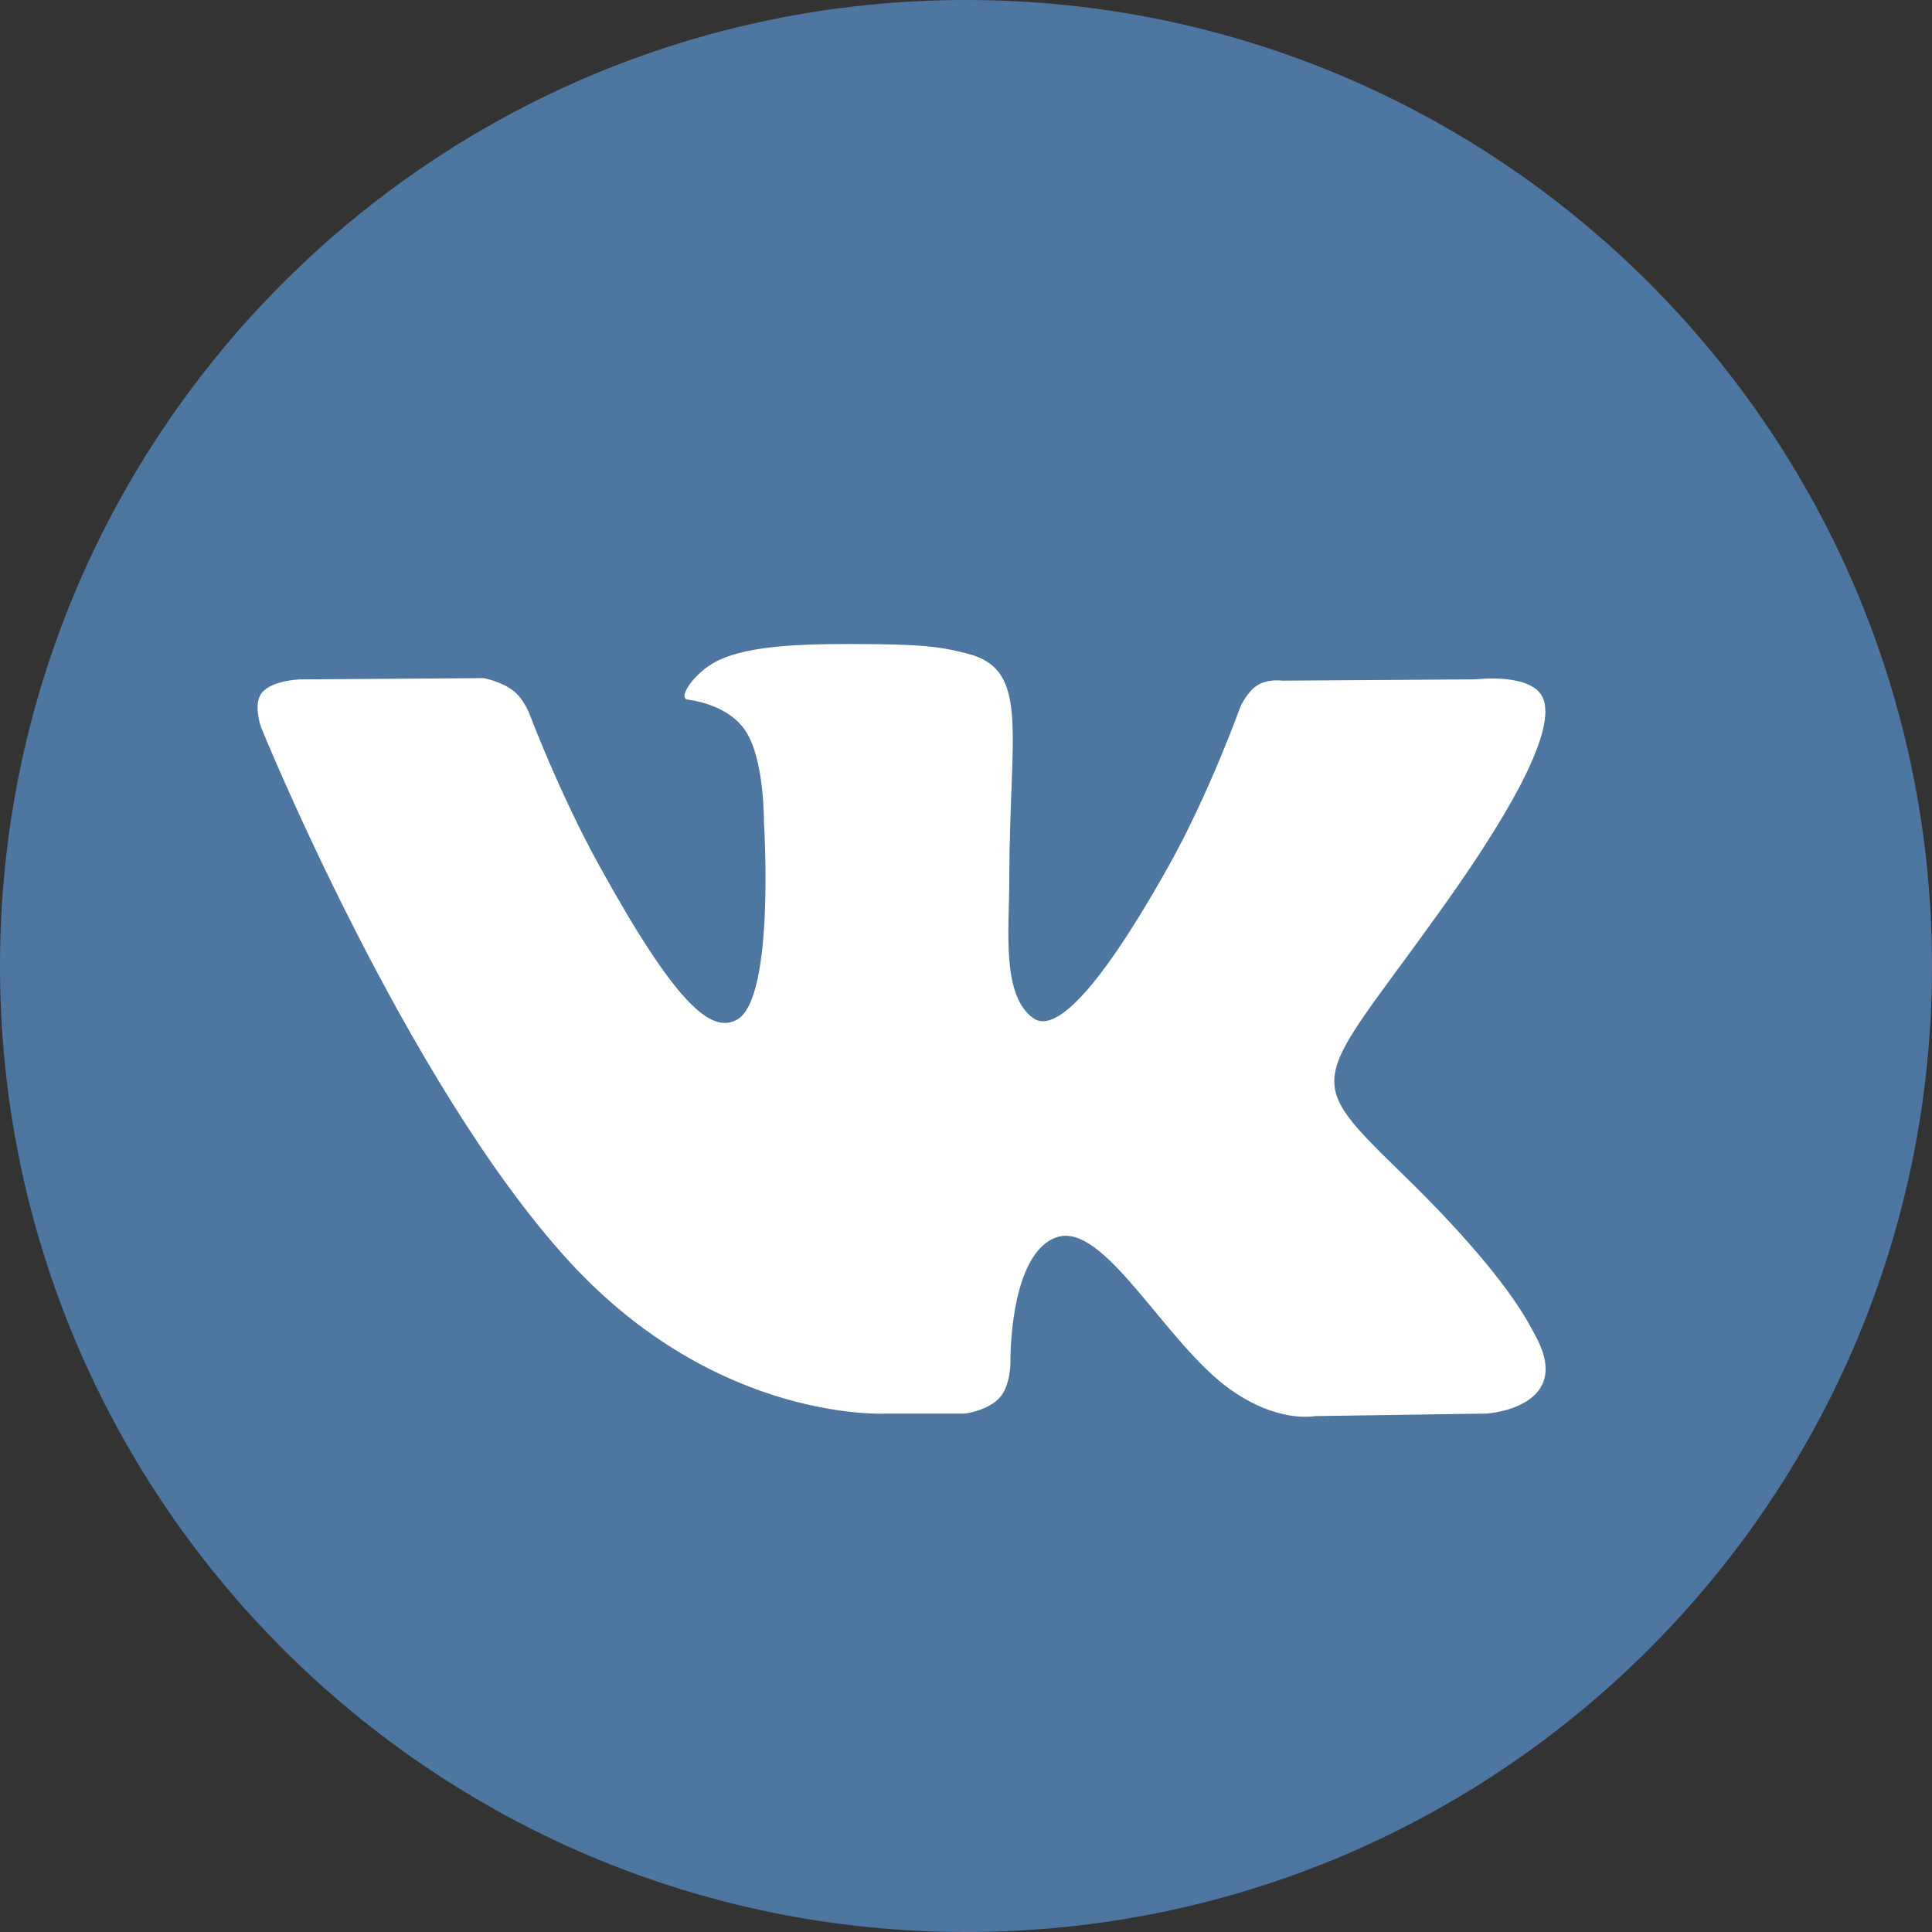 <svg width="30" height="30" viewBox="0 0 30 30" fill="none" xmlns="http://www.w3.org/2000/svg">
<rect x="0" y="0" width="30" height="30" fill="#333333" stroke="none"/>
<path d="M15 30C23.284 30 30 23.284 30 15C30 6.716 23.284 0 15 0C6.716 0 0 6.716 0 15C0 23.284 6.716 30 15 30Z" fill="#4D76A1"/>
<path fill-rule="evenodd" clip-rule="evenodd" d="M13.785 21.95H14.981C14.981 21.95 15.342 21.908 15.526 21.699C15.696 21.507 15.69 21.147 15.69 21.147C15.69 21.147 15.667 19.46 16.412 19.211C17.145 18.966 18.088 20.842 19.087 21.563C19.842 22.108 20.416 21.989 20.416 21.989L23.087 21.95C23.087 21.95 24.484 21.859 23.822 20.704C23.767 20.609 23.436 19.849 21.836 18.287C20.161 16.652 20.385 16.917 22.403 14.089C23.631 12.367 24.123 11.315 23.969 10.865C23.823 10.436 22.919 10.549 22.919 10.549L19.912 10.569C19.912 10.569 19.689 10.537 19.524 10.641C19.362 10.743 19.258 10.98 19.258 10.98C19.258 10.98 18.782 12.313 18.147 13.447C16.808 15.838 16.273 15.964 16.054 15.816C15.545 15.47 15.672 14.425 15.672 13.684C15.672 11.366 16.006 10.4 15.021 10.149C14.694 10.066 14.454 10.012 13.618 10.003C12.545 9.991 11.636 10.006 11.122 10.271C10.78 10.447 10.516 10.84 10.677 10.863C10.876 10.89 11.326 10.99 11.565 11.332C11.873 11.773 11.862 12.763 11.862 12.763C11.862 12.763 12.039 15.492 11.448 15.831C11.043 16.063 10.487 15.588 9.293 13.419C8.681 12.307 8.219 11.079 8.219 11.079C8.219 11.079 8.13 10.849 7.972 10.726C7.779 10.578 7.509 10.53 7.509 10.53L4.652 10.55C4.652 10.55 4.223 10.562 4.065 10.759C3.925 10.933 4.054 11.294 4.054 11.294C4.054 11.294 6.291 16.799 8.825 19.573C11.148 22.117 13.785 21.95 13.785 21.95Z" fill="white"/>
</svg>
